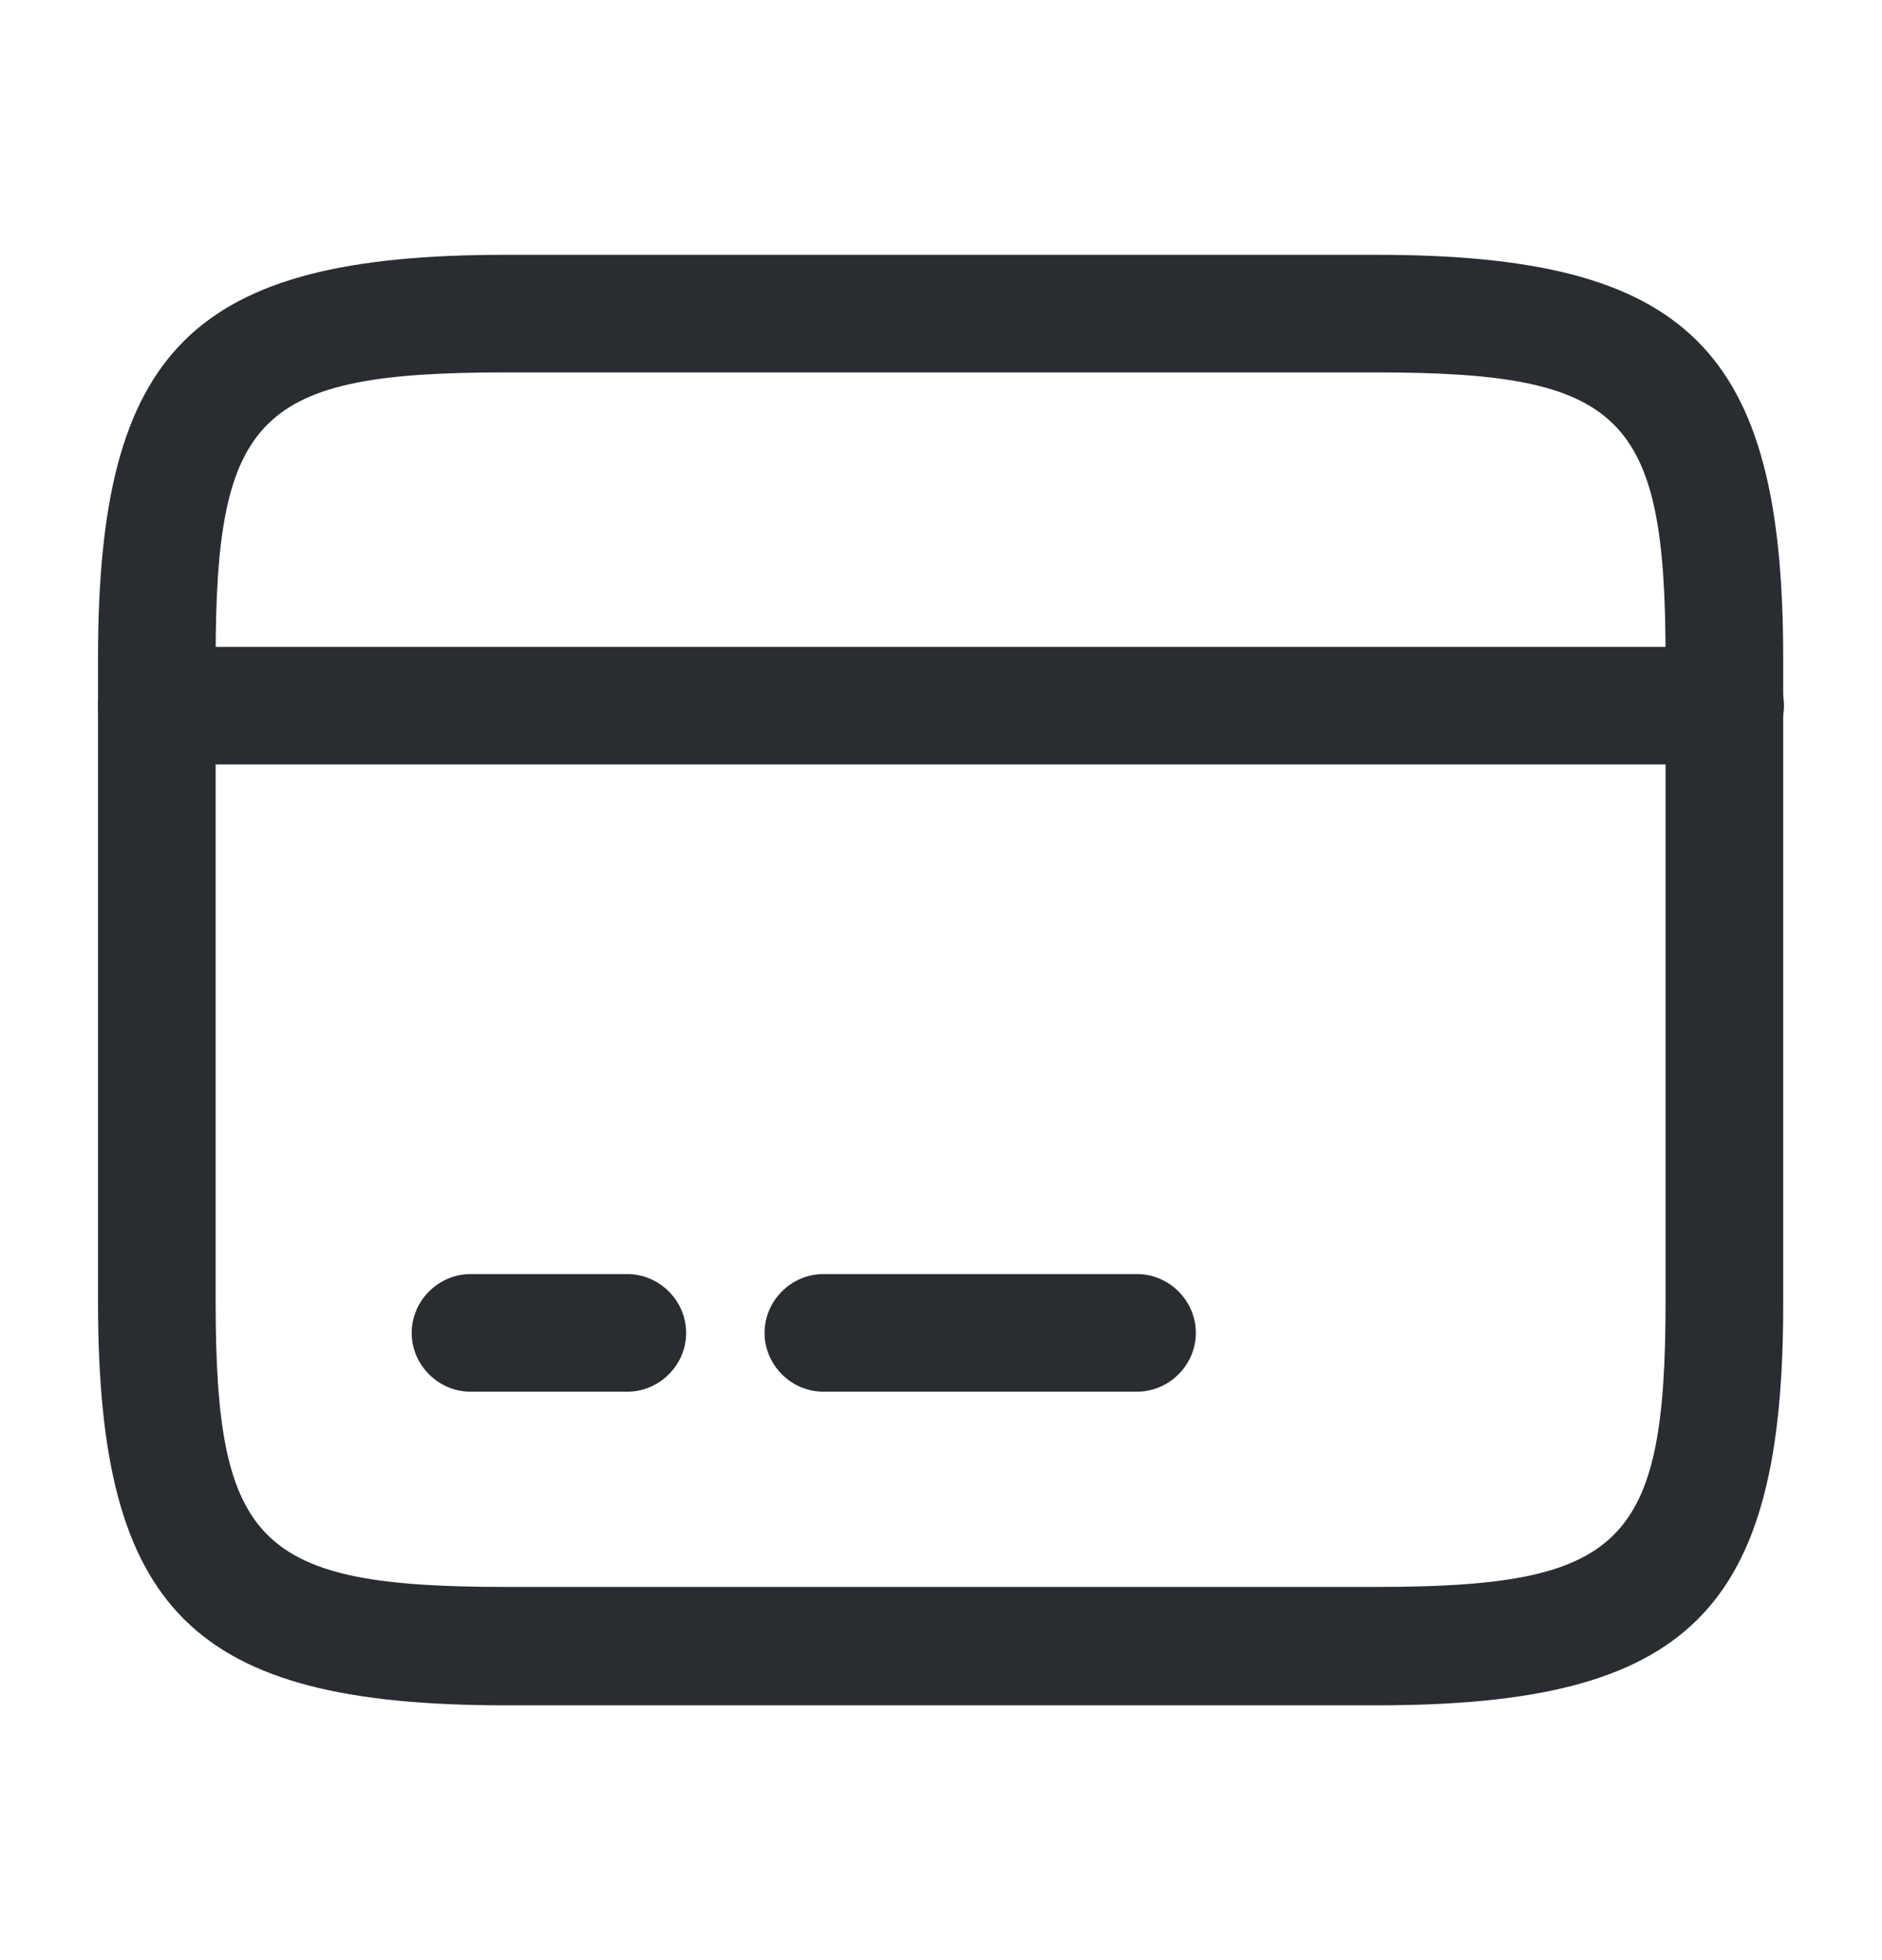 <svg width="24" height="25" viewBox="0 0 24 25" fill="none" xmlns="http://www.w3.org/2000/svg">
<path d="M22 9.75H2C1.59 9.75 1.25 9.41 1.25 9C1.25 8.59 1.59 8.25 2 8.25H22C22.41 8.25 22.75 8.59 22.75 9C22.75 9.41 22.41 9.75 22 9.75Z" fill="#292D32"/>
<path d="M8 17.75H6C5.59 17.75 5.25 17.41 5.25 17C5.25 16.59 5.59 16.25 6 16.25H8C8.41 16.25 8.75 16.59 8.75 17C8.75 17.41 8.41 17.75 8 17.75Z" fill="#292D32"/>
<path d="M14.5 17.75H10.5C10.09 17.75 9.75 17.41 9.75 17C9.75 16.59 10.09 16.25 10.5 16.25H14.5C14.91 16.25 15.25 16.59 15.25 17C15.25 17.41 14.91 17.75 14.5 17.75Z" fill="#292D32"/>
<path d="M17.56 21.75H6.44C2.46 21.75 1.25 20.55 1.25 16.61V8.39C1.25 4.45 2.46 3.25 6.44 3.25H17.55C21.53 3.25 22.74 4.45 22.74 8.39V16.6C22.75 20.55 21.54 21.75 17.56 21.75ZM6.44 4.75C3.3 4.75 2.75 5.29 2.75 8.39V16.6C2.75 19.7 3.3 20.24 6.44 20.24H17.55C20.69 20.24 21.24 19.7 21.24 16.6V8.39C21.24 5.29 20.69 4.75 17.55 4.75H6.44Z" fill="#292D32"/>
</svg>
